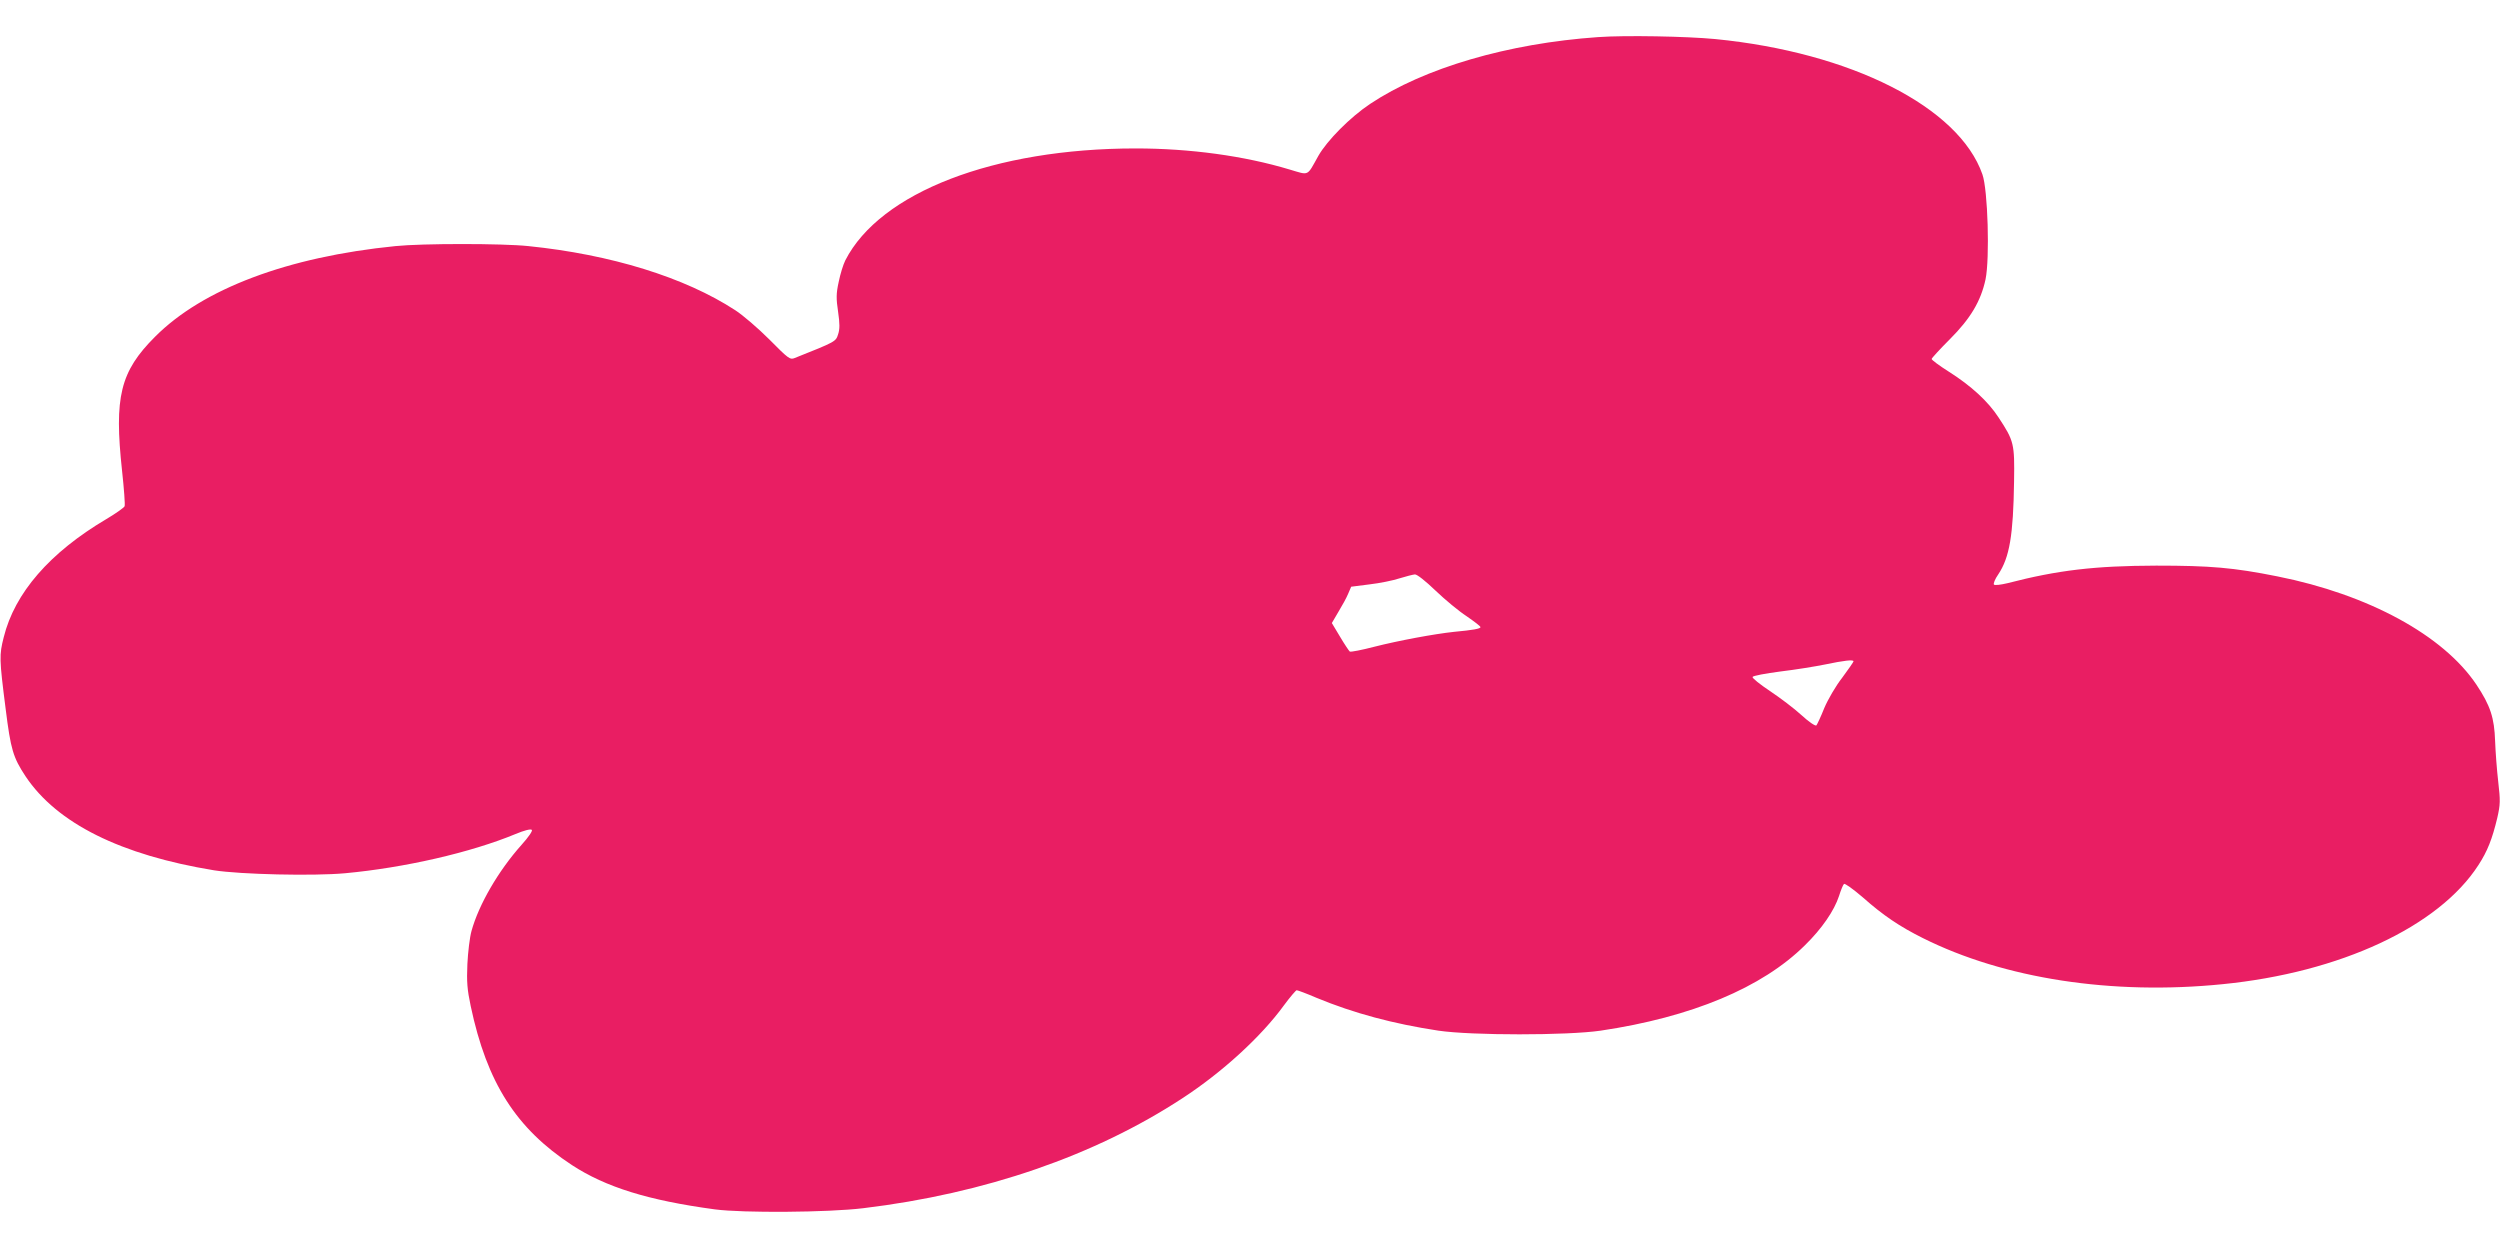 <?xml version="1.0" standalone="no"?>
<!DOCTYPE svg PUBLIC "-//W3C//DTD SVG 20010904//EN"
 "http://www.w3.org/TR/2001/REC-SVG-20010904/DTD/svg10.dtd">
<svg version="1.0" xmlns="http://www.w3.org/2000/svg"
 width="1280pt" height="640pt" viewBox="0 0 1280 640"
 preserveAspectRatio="xMidYMid meet">
<g transform="translate(0,640) scale(0.1,-0.1)"
fill="#e91e63" stroke="none">
<path d="M8182 6210 c-461 -32 -891 -158 -1167 -342 -102 -68 -220 -187 -265
-266 -60 -107 -45 -100 -147 -70 -232 70 -510 108 -788 108 -725 0 -1309 -225
-1487 -573 -11 -22 -26 -71 -34 -111 -13 -59 -13 -85 -3 -152 9 -62 9 -89 0
-116 -12 -37 -11 -37 -222 -121 -24 -10 -32 -4 -130 95 -57 57 -136 125 -175
150 -258 168 -636 285 -1059 328 -133 14 -543 14 -680 0 -552 -55 -987 -219
-1231 -464 -179 -179 -210 -308 -169 -687 10 -92 16 -173 13 -181 -3 -7 -45
-37 -94 -66 -289 -171 -469 -378 -525 -605 -23 -91 -23 -109 10 -367 26 -208
38 -248 102 -345 161 -241 488 -403 965 -481 134 -21 508 -30 671 -15 303 28
644 106 873 201 43 18 77 27 83 21 5 -5 -17 -37 -53 -77 -118 -132 -219 -306
-256 -441 -9 -32 -18 -108 -21 -169 -4 -91 -1 -130 17 -215 83 -393 233 -627
518 -814 173 -113 391 -181 732 -227 143 -19 580 -16 760 6 623 75 1185 269
1634 563 204 133 404 316 520 476 31 42 61 77 65 77 5 0 51 -17 102 -39 191
-79 393 -133 624 -168 171 -25 658 -25 830 0 465 69 827 220 1046 437 87 85
150 177 175 253 9 29 20 56 25 61 4 5 47 -26 96 -68 105 -93 188 -149 308
-209 416 -208 969 -293 1535 -236 603 60 1106 295 1309 609 47 72 71 134 97
242 16 70 16 89 5 185 -7 60 -14 153 -16 208 -4 120 -24 182 -96 290 -169 252
-552 461 -1019 554 -225 45 -343 55 -620 55 -316 -1 -503 -23 -762 -90 -34 -8
-64 -12 -69 -7 -4 4 5 28 22 52 58 87 77 200 81 476 3 193 0 207 -79 327 -54
83 -140 162 -255 235 -49 31 -88 60 -88 65 0 4 42 50 93 101 106 106 159 195
183 307 22 107 12 458 -16 537 -120 345 -674 625 -1368 693 -146 14 -461 20
-600 10z m-832 -2834 c48 -46 119 -105 159 -131 39 -27 71 -51 71 -56 0 -8
-38 -15 -135 -24 -103 -11 -285 -45 -407 -76 -65 -17 -122 -28 -127 -25 -4 3
-27 37 -50 76 l-42 70 34 58 c19 31 42 73 50 93 l15 35 94 12 c52 6 121 20
154 31 32 10 68 19 78 20 11 1 55 -34 106 -83z m2140 -362 c0 -3 -26 -41 -58
-84 -33 -42 -74 -113 -92 -156 -17 -43 -36 -83 -40 -88 -5 -5 -39 18 -77 53
-37 34 -110 89 -161 123 -51 34 -91 66 -89 72 2 6 66 18 143 28 76 9 180 26
229 36 96 20 145 26 145 16z"/>
</g>
</svg>
